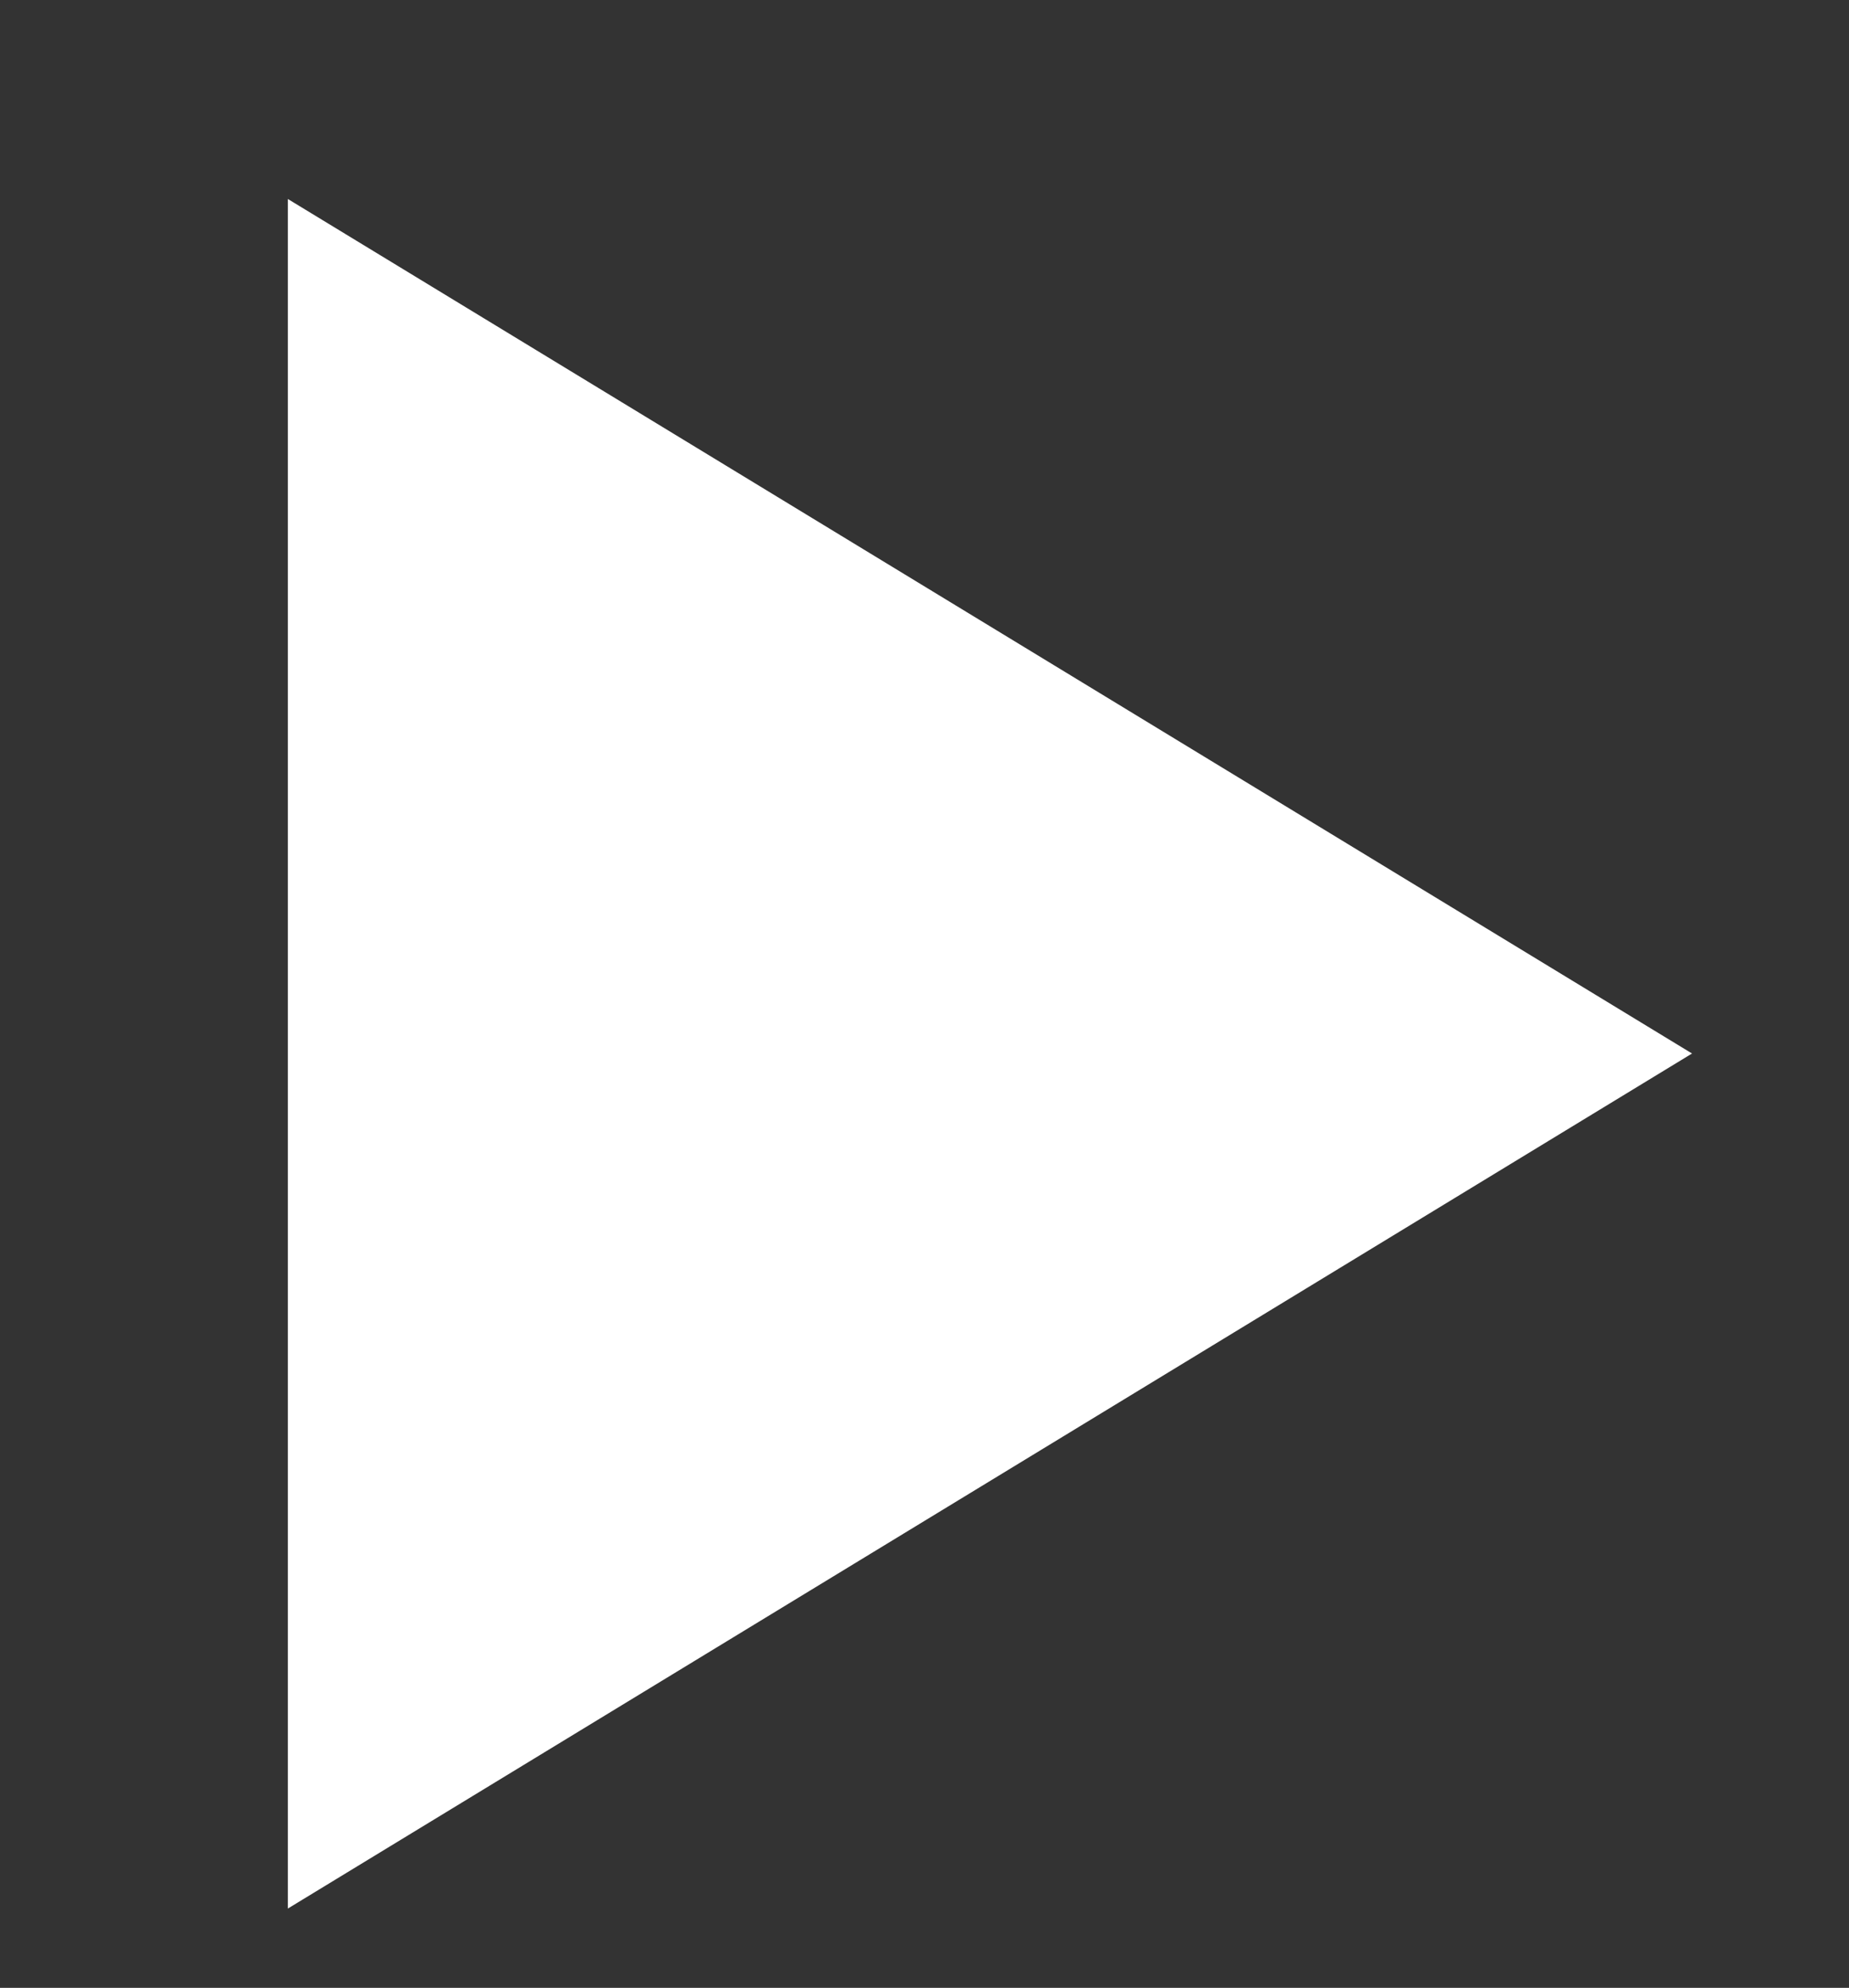 <?xml version="1.0" encoding="UTF-8"?> <svg xmlns="http://www.w3.org/2000/svg" id="Слой_1" data-name="Слой 1" viewBox="0 0 34.75 37.36"><rect x="0" y="0" width="34.75" height="37.36" fill="#333333" stroke="none"/> <defs> <style>.cls-1{fill:#fff;}</style> </defs> <g id="Arrow_6" data-name="Arrow 6"> <polygon class="cls-1" points="5.41 35.87 5.41 3.74 31.8 19.8 5.41 35.87"></polygon> </g> </svg> 